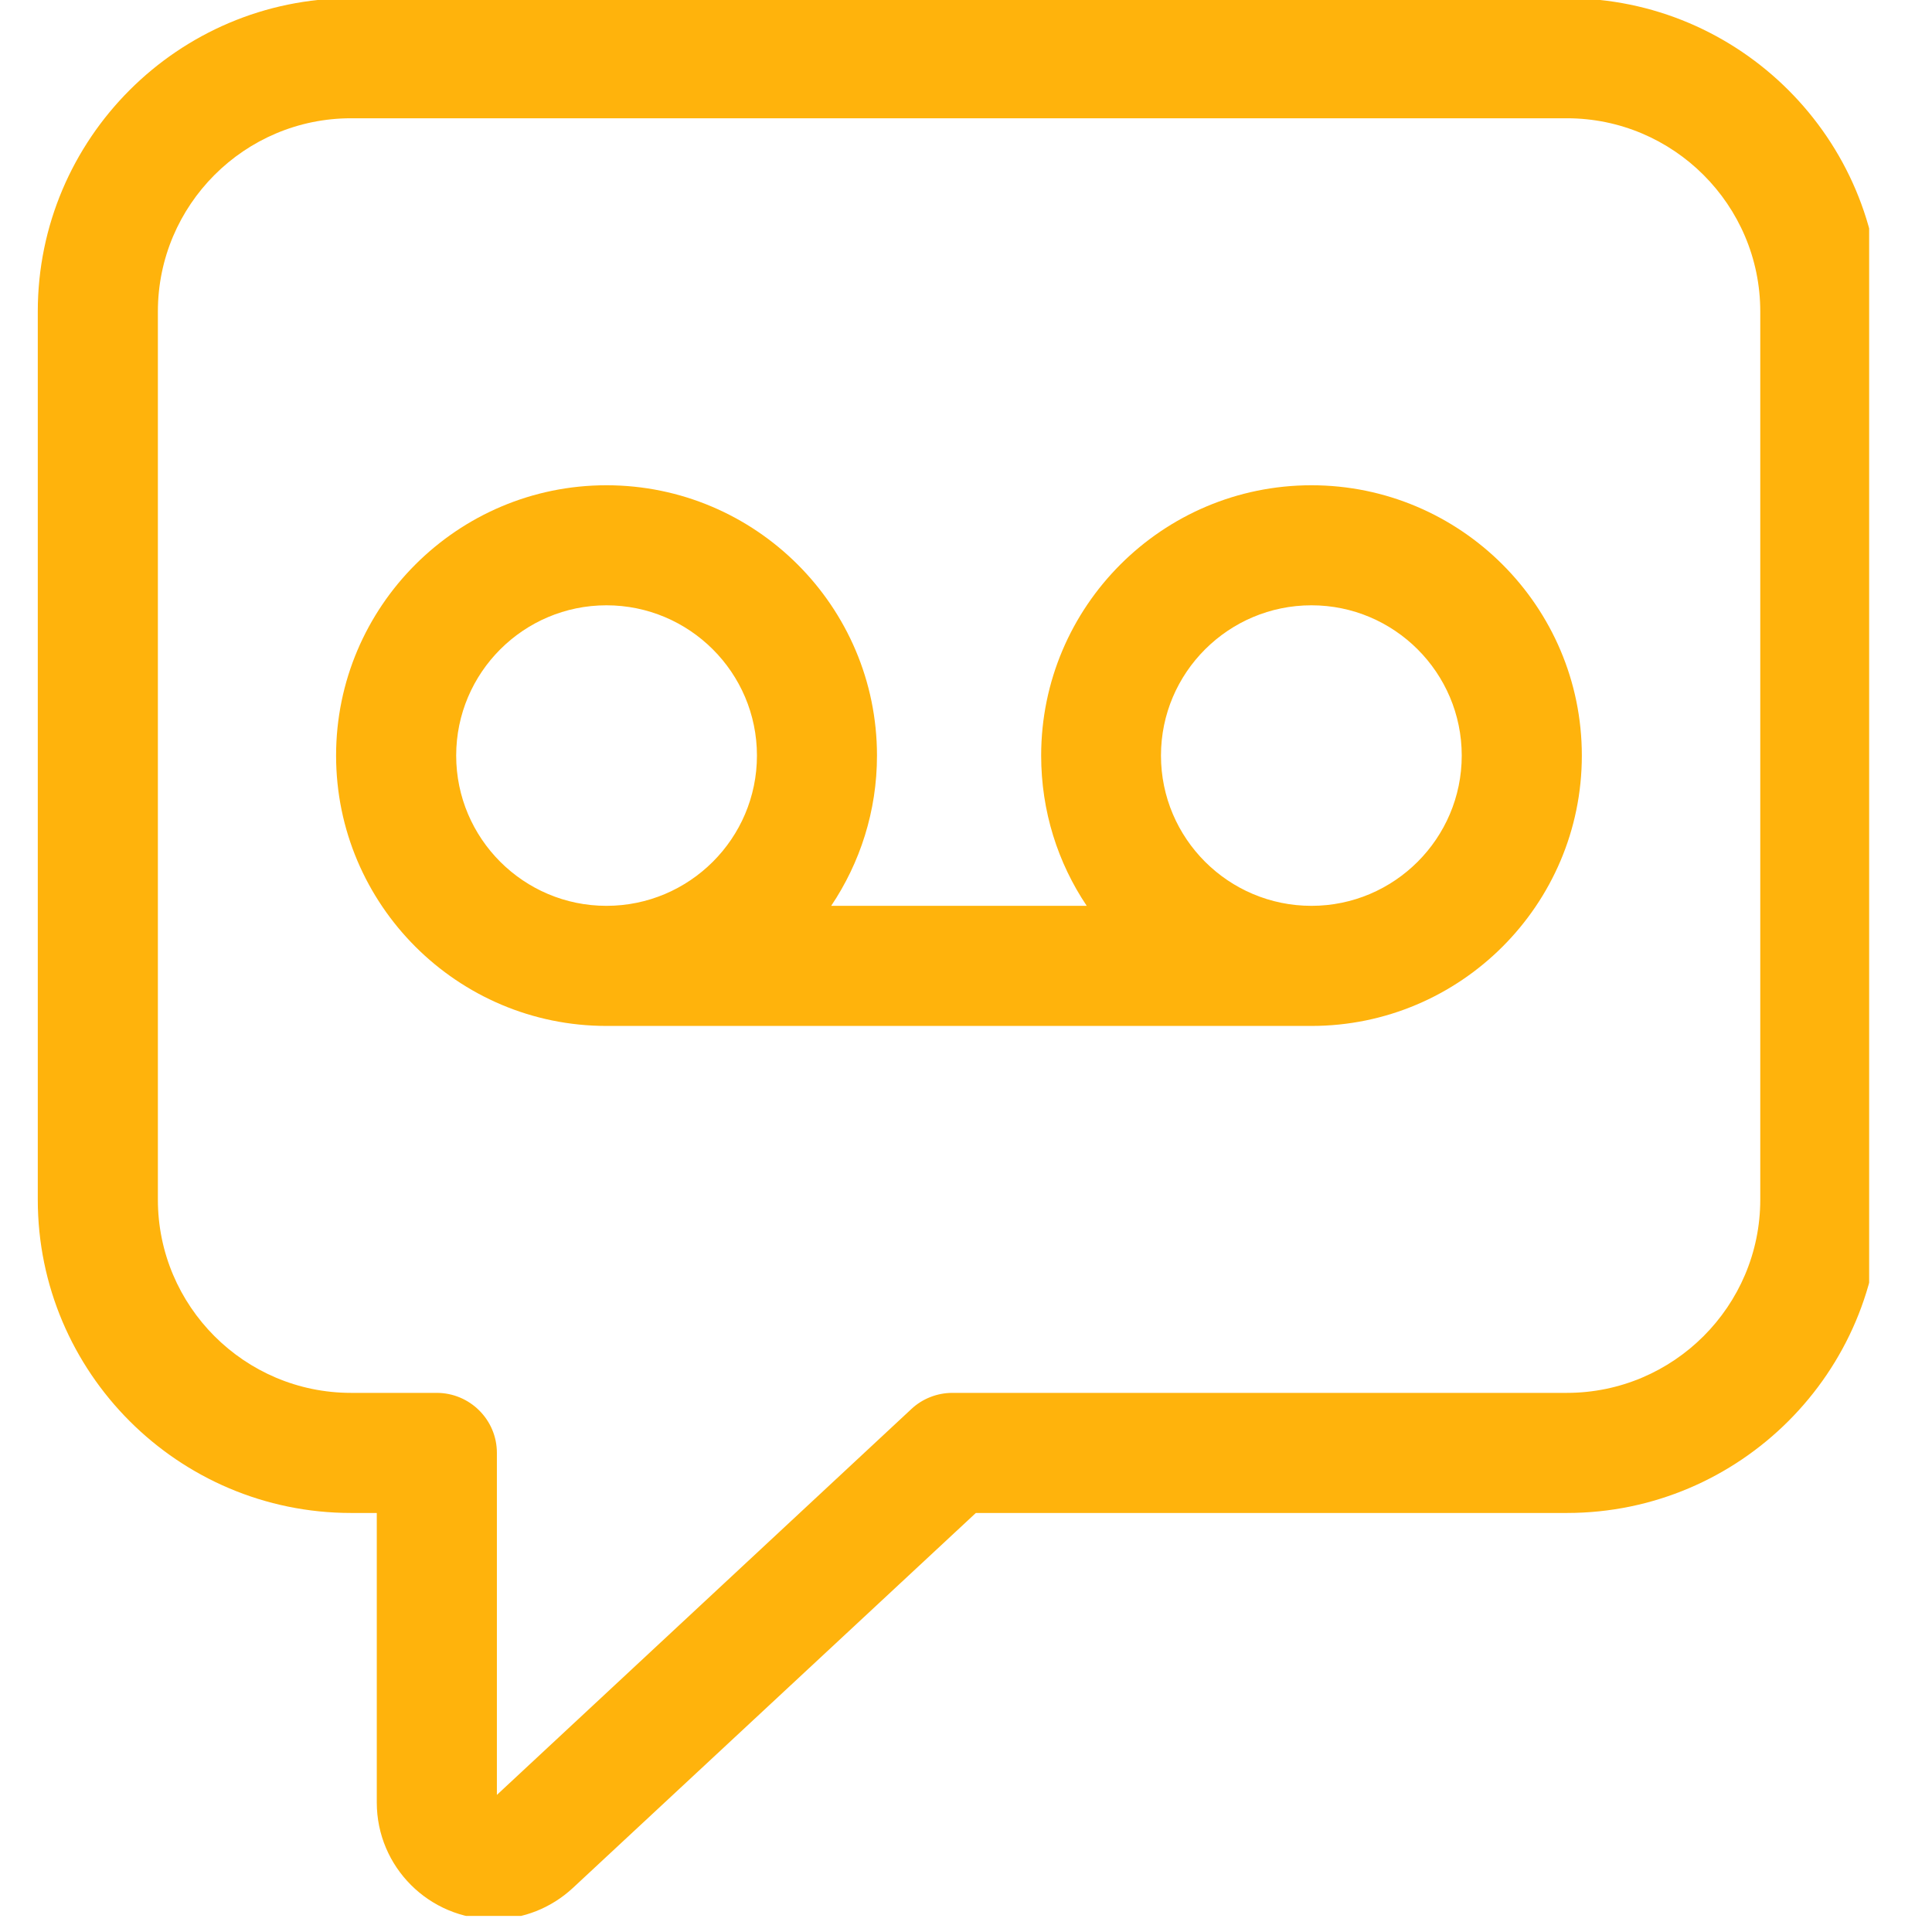 <?xml version="1.0" encoding="UTF-8"?> <svg xmlns="http://www.w3.org/2000/svg" xmlns:xlink="http://www.w3.org/1999/xlink" width="45" zoomAndPan="magnify" viewBox="0 0 33.75 33.75" height="45" preserveAspectRatio="xMidYMid meet" version="1.0"><defs><clipPath id="8cbaa7db71"><path d="M 0.641 0 L 32.652 0 L 32.652 33.469 L 0.641 33.469 Z M 0.641 0 " clip-rule="nonzero"></path></clipPath></defs><g clip-path="url(#8cbaa7db71)"><path fill="#ffb30c" d="M 6.133 26.43 L 6.582 26.43 L 6.582 31.488 C 6.582 32.613 7.496 33.527 8.625 33.527 C 9.137 33.527 9.629 33.332 10.008 32.98 L 17.047 26.43 L 27.371 26.43 C 30.391 26.43 32.848 23.973 32.848 20.957 L 32.848 5.441 C 32.848 2.426 30.391 -0.031 27.371 -0.031 L 6.133 -0.031 C 3.113 -0.031 0.66 2.426 0.66 5.441 L 0.66 20.957 C 0.66 23.973 3.113 26.43 6.133 26.43 Z M 2.758 5.441 C 2.758 3.582 4.27 2.066 6.133 2.066 L 27.371 2.066 C 29.234 2.066 30.75 3.582 30.75 5.441 L 30.75 20.957 C 30.75 22.816 29.234 24.332 27.371 24.332 L 16.637 24.332 C 16.371 24.332 16.113 24.434 15.922 24.613 L 8.68 31.355 L 8.68 25.379 C 8.68 24.801 8.207 24.332 7.629 24.332 L 6.133 24.332 C 4.27 24.332 2.758 22.816 2.758 20.957 Z M 2.758 5.441 " fill-opacity="1" fill-rule="nonzero"></path></g><path fill="#ffb30c" d="M 10.594 17.922 L 22.91 17.922 C 25.512 17.922 27.633 15.805 27.633 13.199 C 27.633 10.594 25.512 8.477 22.91 8.477 C 20.305 8.477 18.188 10.594 18.188 13.199 C 18.188 14.172 18.48 15.074 18.984 15.824 L 14.52 15.824 C 15.023 15.074 15.32 14.172 15.32 13.199 C 15.32 10.594 13.199 8.477 10.594 8.477 C 7.992 8.477 5.871 10.594 5.871 13.199 C 5.871 15.805 7.992 17.922 10.594 17.922 Z M 22.91 10.574 C 24.355 10.574 25.535 11.75 25.535 13.199 C 25.535 14.648 24.355 15.824 22.91 15.824 C 21.461 15.824 20.281 14.648 20.281 13.199 C 20.281 11.75 21.461 10.574 22.91 10.574 Z M 10.594 10.574 C 12.043 10.574 13.223 11.75 13.223 13.199 C 13.223 14.648 12.043 15.824 10.594 15.824 C 9.148 15.824 7.969 14.648 7.969 13.199 C 7.969 11.75 9.148 10.574 10.594 10.574 Z M 10.594 10.574 " fill-opacity="1" fill-rule="nonzero"></path></svg> 